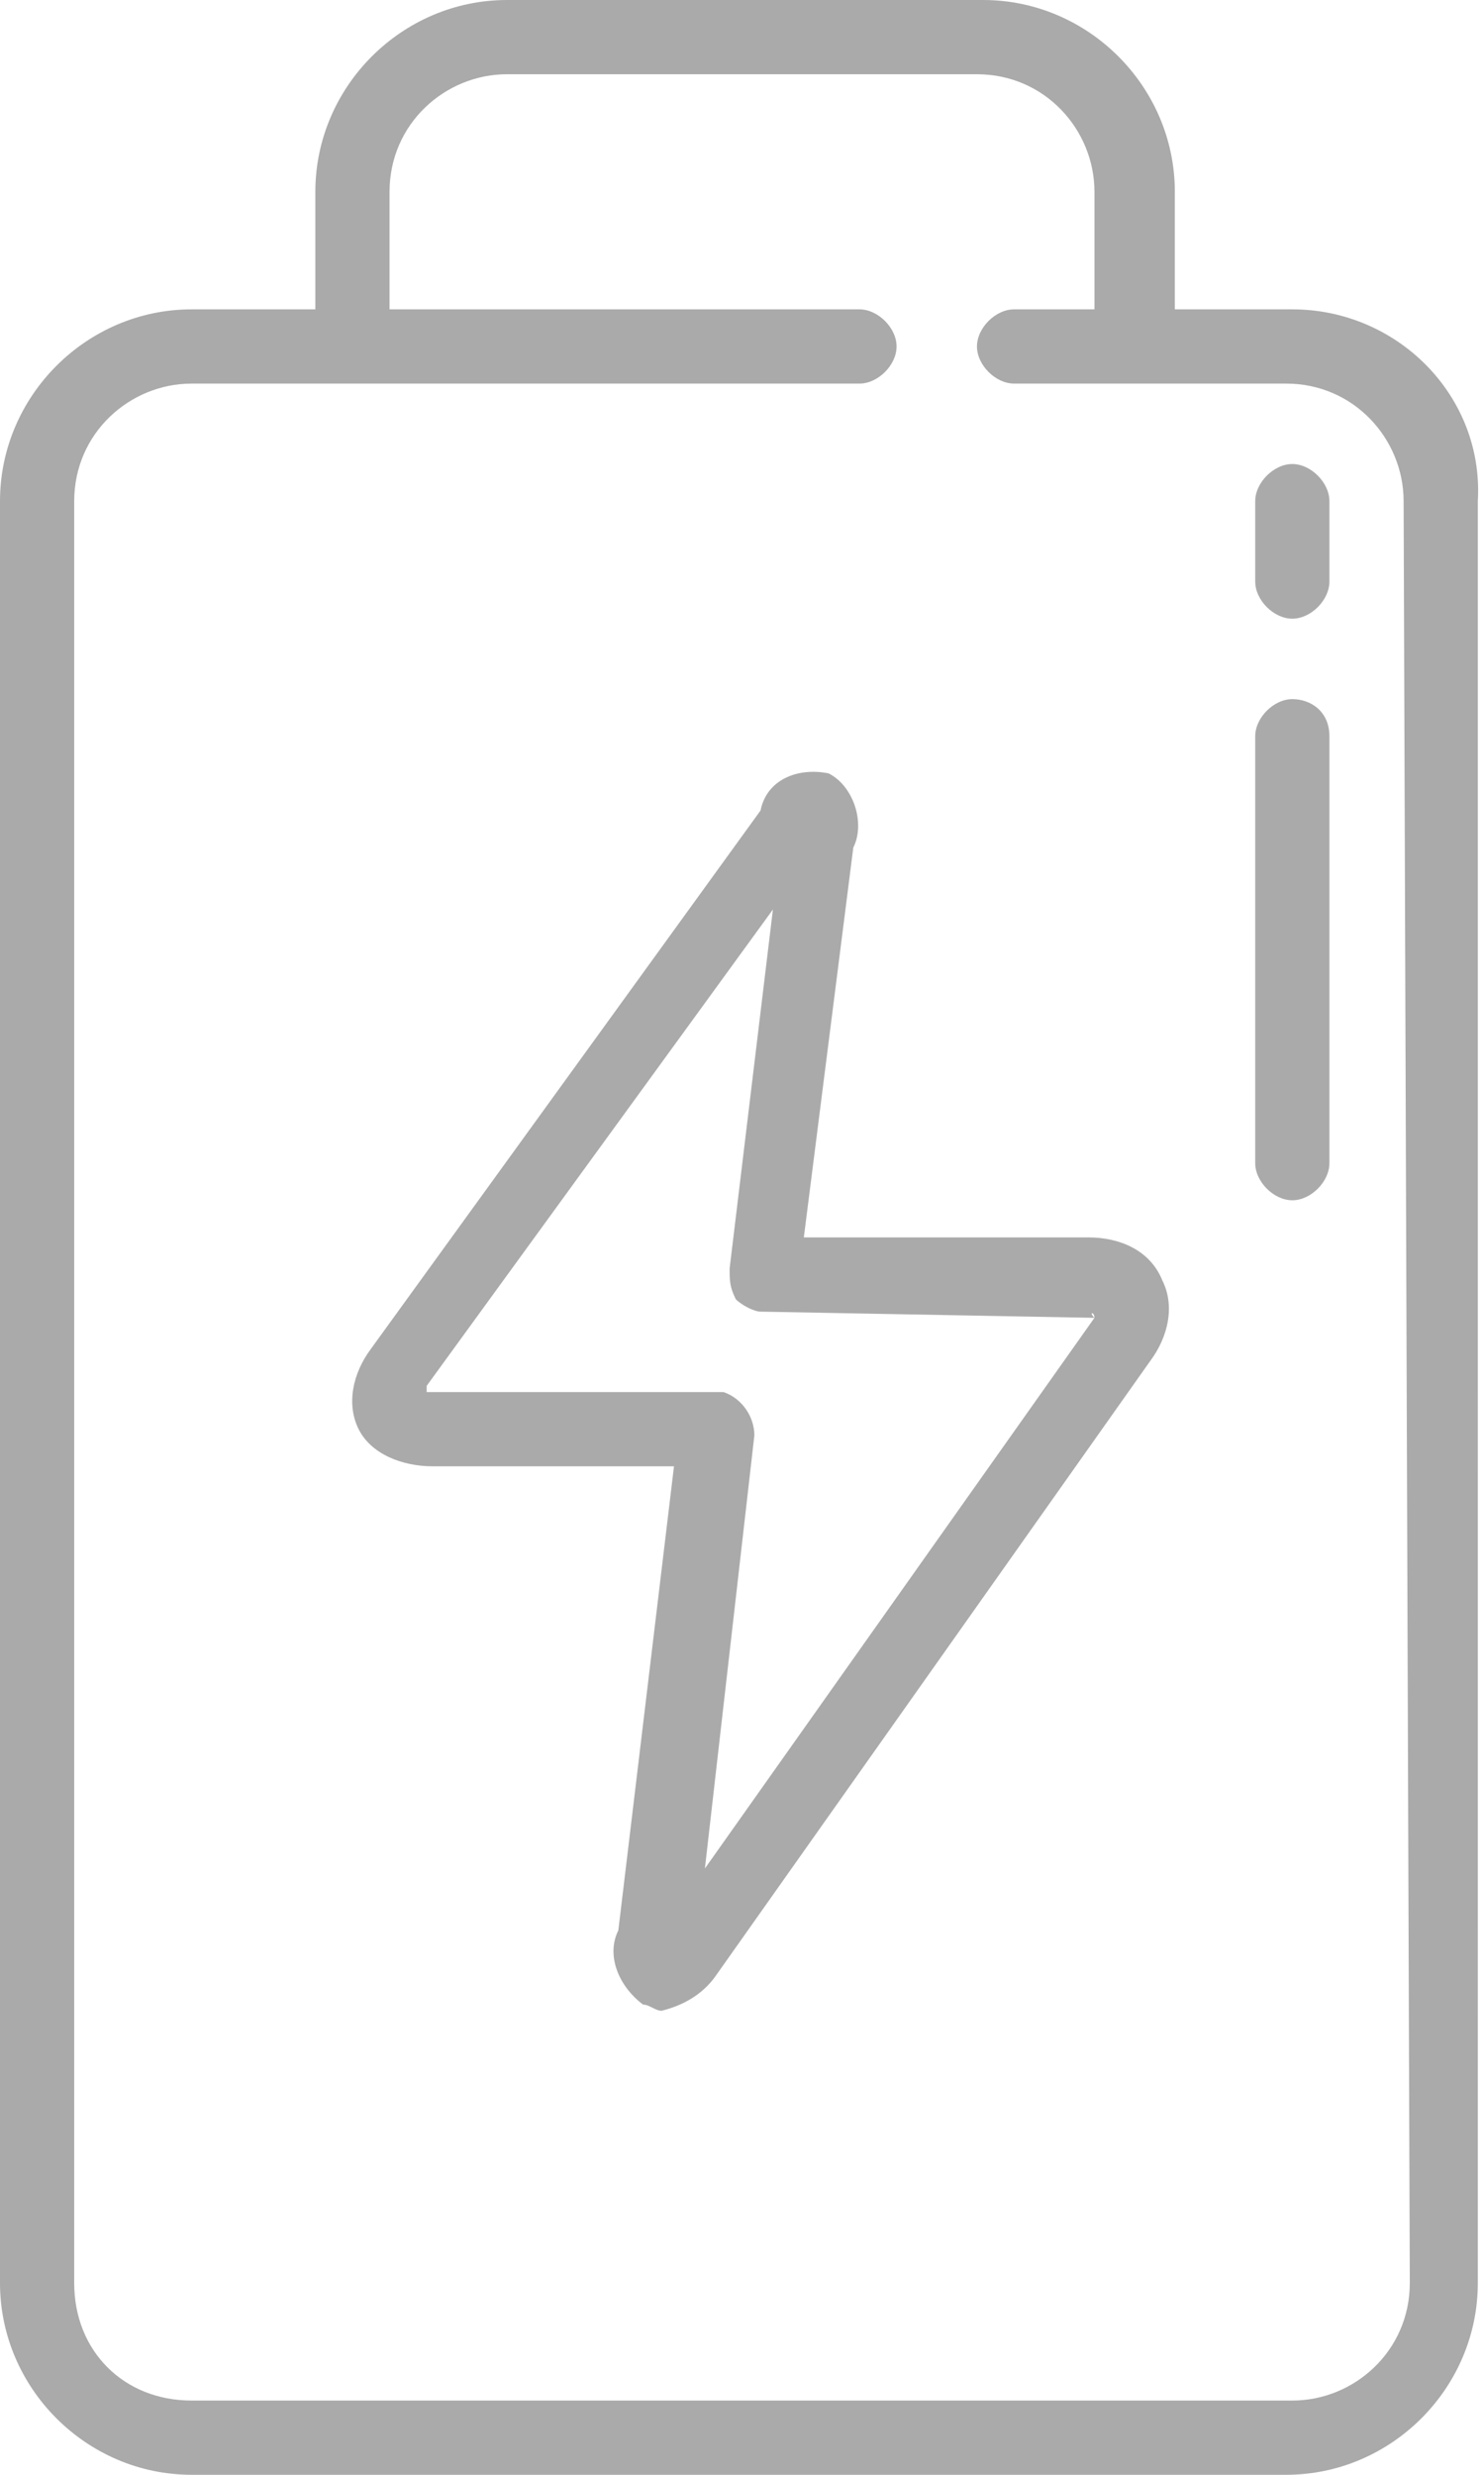 <?xml version="1.0" encoding="UTF-8"?> <svg xmlns="http://www.w3.org/2000/svg" xmlns:xlink="http://www.w3.org/1999/xlink" version="1.1" id="Слой_1" x="0px" y="0px" viewBox="0 0 24 40" style="enable-background:new 0 0 24 40;" xml:space="preserve"> <path id="landing-pixel-battary" style="fill:#AAAAAA;" d="M20.9,5h-1.9V3.1c0-1.7-1.4-3.1-3.1-3.1H8.2C6.5,0,5.1,1.4,5.1,3.1V5H3.1 C1.4,5,0,6.4,0,8.1c0,0,0,0,0,0v28.8C0,38.6,1.4,40,3.1,40h17.7c1.7,0,3.1-1.4,3.1-3.1V8.1C24,6.4,22.6,5,20.9,5 C20.9,5,20.9,5,20.9,5z M22.8,36.9c0,1.1-0.9,1.9-1.9,1.9H3.1c-1.1,0-1.9-0.8-1.9-1.9V8.1c0-1.1,0.9-1.9,1.9-1.9h10.8 c0.3,0,0.6-0.3,0.6-0.6c0-0.3-0.3-0.6-0.6-0.6c0,0,0,0,0,0H6.3V3.1c0-1.1,0.9-1.9,1.9-1.9h7.6c1.1,0,1.9,0.9,1.9,1.9V5h-1.3 c-0.3,0-0.6,0.3-0.6,0.6c0,0.3,0.3,0.6,0.6,0.6c0,0,0,0,0,0h4.4c1.1,0,1.9,0.9,1.9,1.9L22.8,36.9L22.8,36.9z M17.6,20h-4.6l0.8-6.3 c0.2-0.4,0-1-0.4-1.2c-0.5-0.1-1,0.1-1.1,0.6L6,21.8c-0.3,0.4-0.4,0.9-0.2,1.3c0.2,0.4,0.7,0.6,1.2,0.6h3.9l-0.9,7.5 c-0.2,0.4,0,0.9,0.4,1.2c0.1,0,0.2,0.1,0.3,0.1c0.4-0.1,0.7-0.3,0.9-0.6l7-9.9c0.3-0.4,0.4-0.9,0.2-1.3C18.6,20.2,18.1,20,17.6,20 L17.6,20z M17.7,21.3l-6.3,8.9l0.8-7c0-0.3-0.2-0.6-0.5-0.7c0,0,0,0-0.1,0H6.9c0,0,0,0,0-0.1l5.6-7.7l-0.7,5.8c0,0.2,0,0.3,0.1,0.5 c0.1,0.1,0.3,0.2,0.4,0.2L17.7,21.3C17.6,21.2,17.7,21.2,17.7,21.3C17.7,21.2,17.7,21.3,17.7,21.3L17.7,21.3z M20.9,7.5 c-0.3,0-0.6,0.3-0.6,0.6v1.3c0,0.3,0.3,0.6,0.6,0.6c0.3,0,0.6-0.3,0.6-0.6V8.1C21.5,7.8,21.2,7.5,20.9,7.5L20.9,7.5z M20.9,11.3 c-0.3,0-0.6,0.3-0.6,0.6c0,0,0,0,0,0v6.9c0,0.3,0.3,0.6,0.6,0.6c0.3,0,0.6-0.3,0.6-0.6v-6.9C21.5,11.5,21.2,11.3,20.9,11.3 C20.9,11.3,20.9,11.3,20.9,11.3L20.9,11.3z"></path> </svg> 